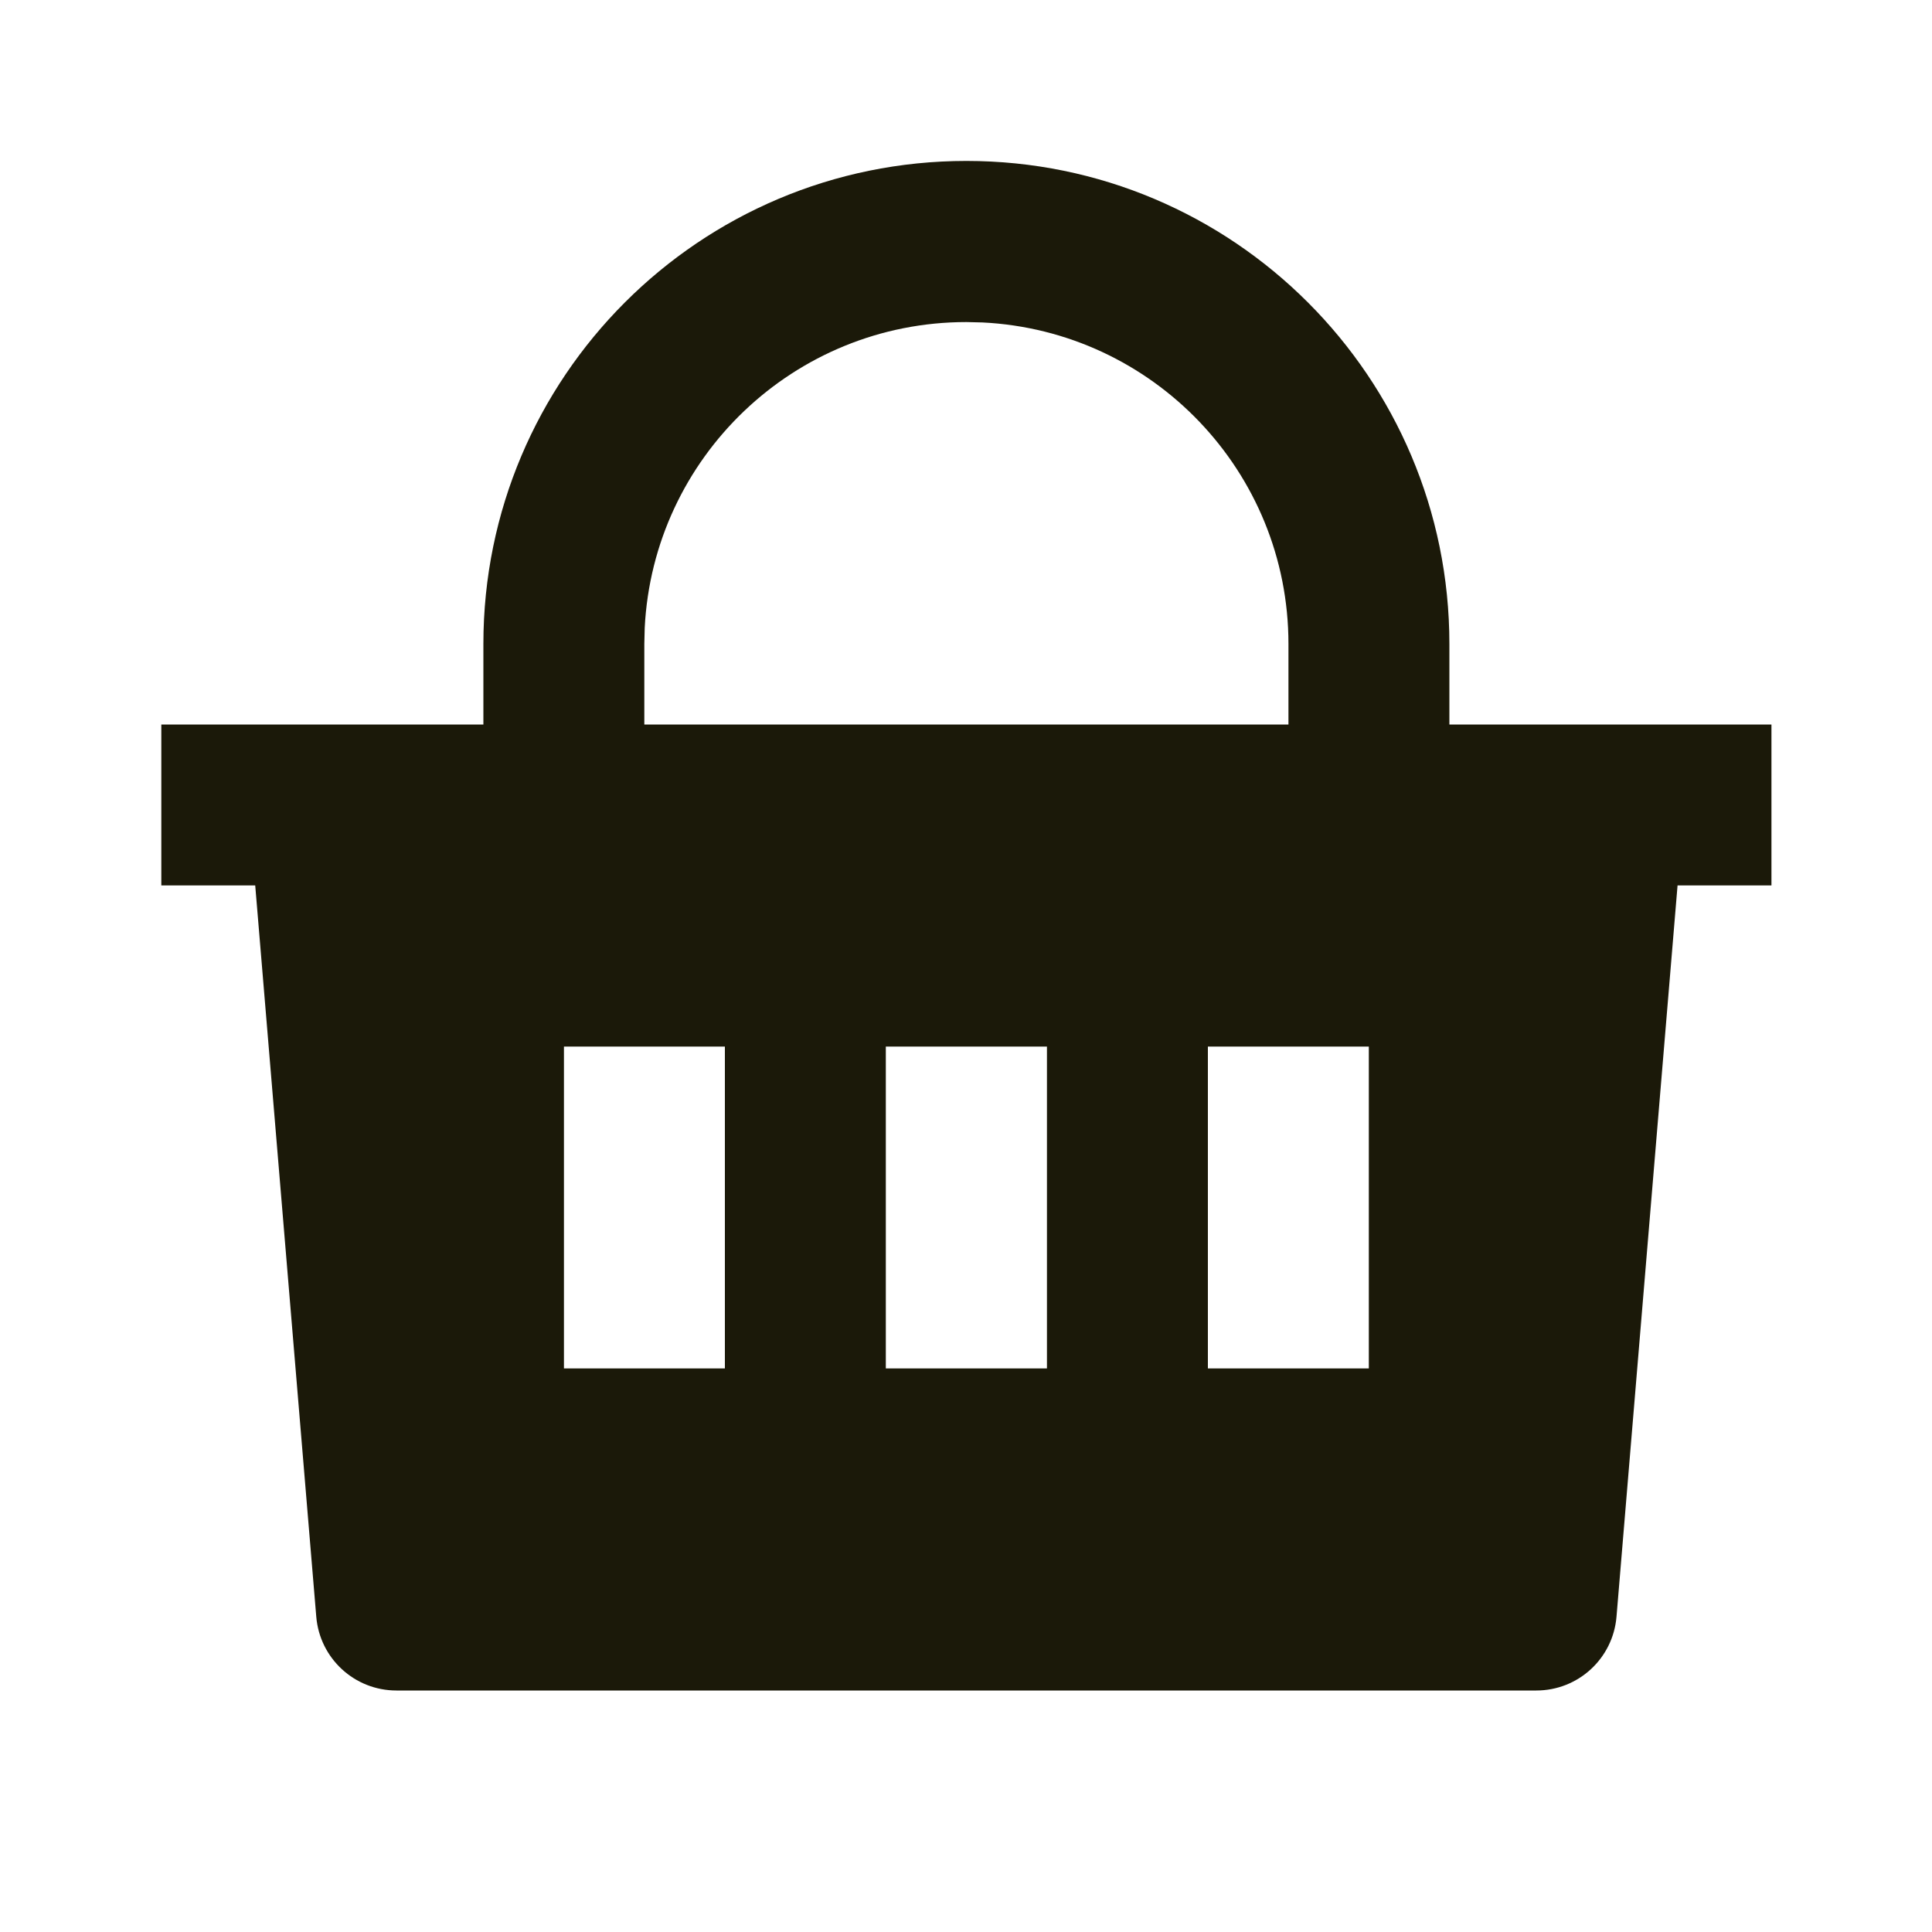 <svg width="10" height="10" viewBox="0 0 10 10" fill="none" xmlns="http://www.w3.org/2000/svg">
<path d="M5.002 0.833C6.383 0.833 7.502 1.953 7.502 3.333V3.75H9.169V4.583H8.683L8.367 8.368C8.349 8.584 8.169 8.75 7.952 8.75H2.052C1.835 8.75 1.655 8.584 1.637 8.368L1.321 4.583H0.835V3.75H2.502V3.333C2.502 1.953 3.621 0.833 5.002 0.833ZM5.419 5.417H4.585V7.083H5.419V5.417ZM3.752 5.417H2.919V7.083H3.752V5.417ZM7.085 5.417H6.252V7.083H7.085V5.417ZM5.002 1.667C4.11 1.667 3.381 2.368 3.337 3.25L3.335 3.333V3.75H6.669V3.333C6.669 2.441 5.967 1.712 5.085 1.669L5.002 1.667Z" fill="#1B1909"/>
</svg>
